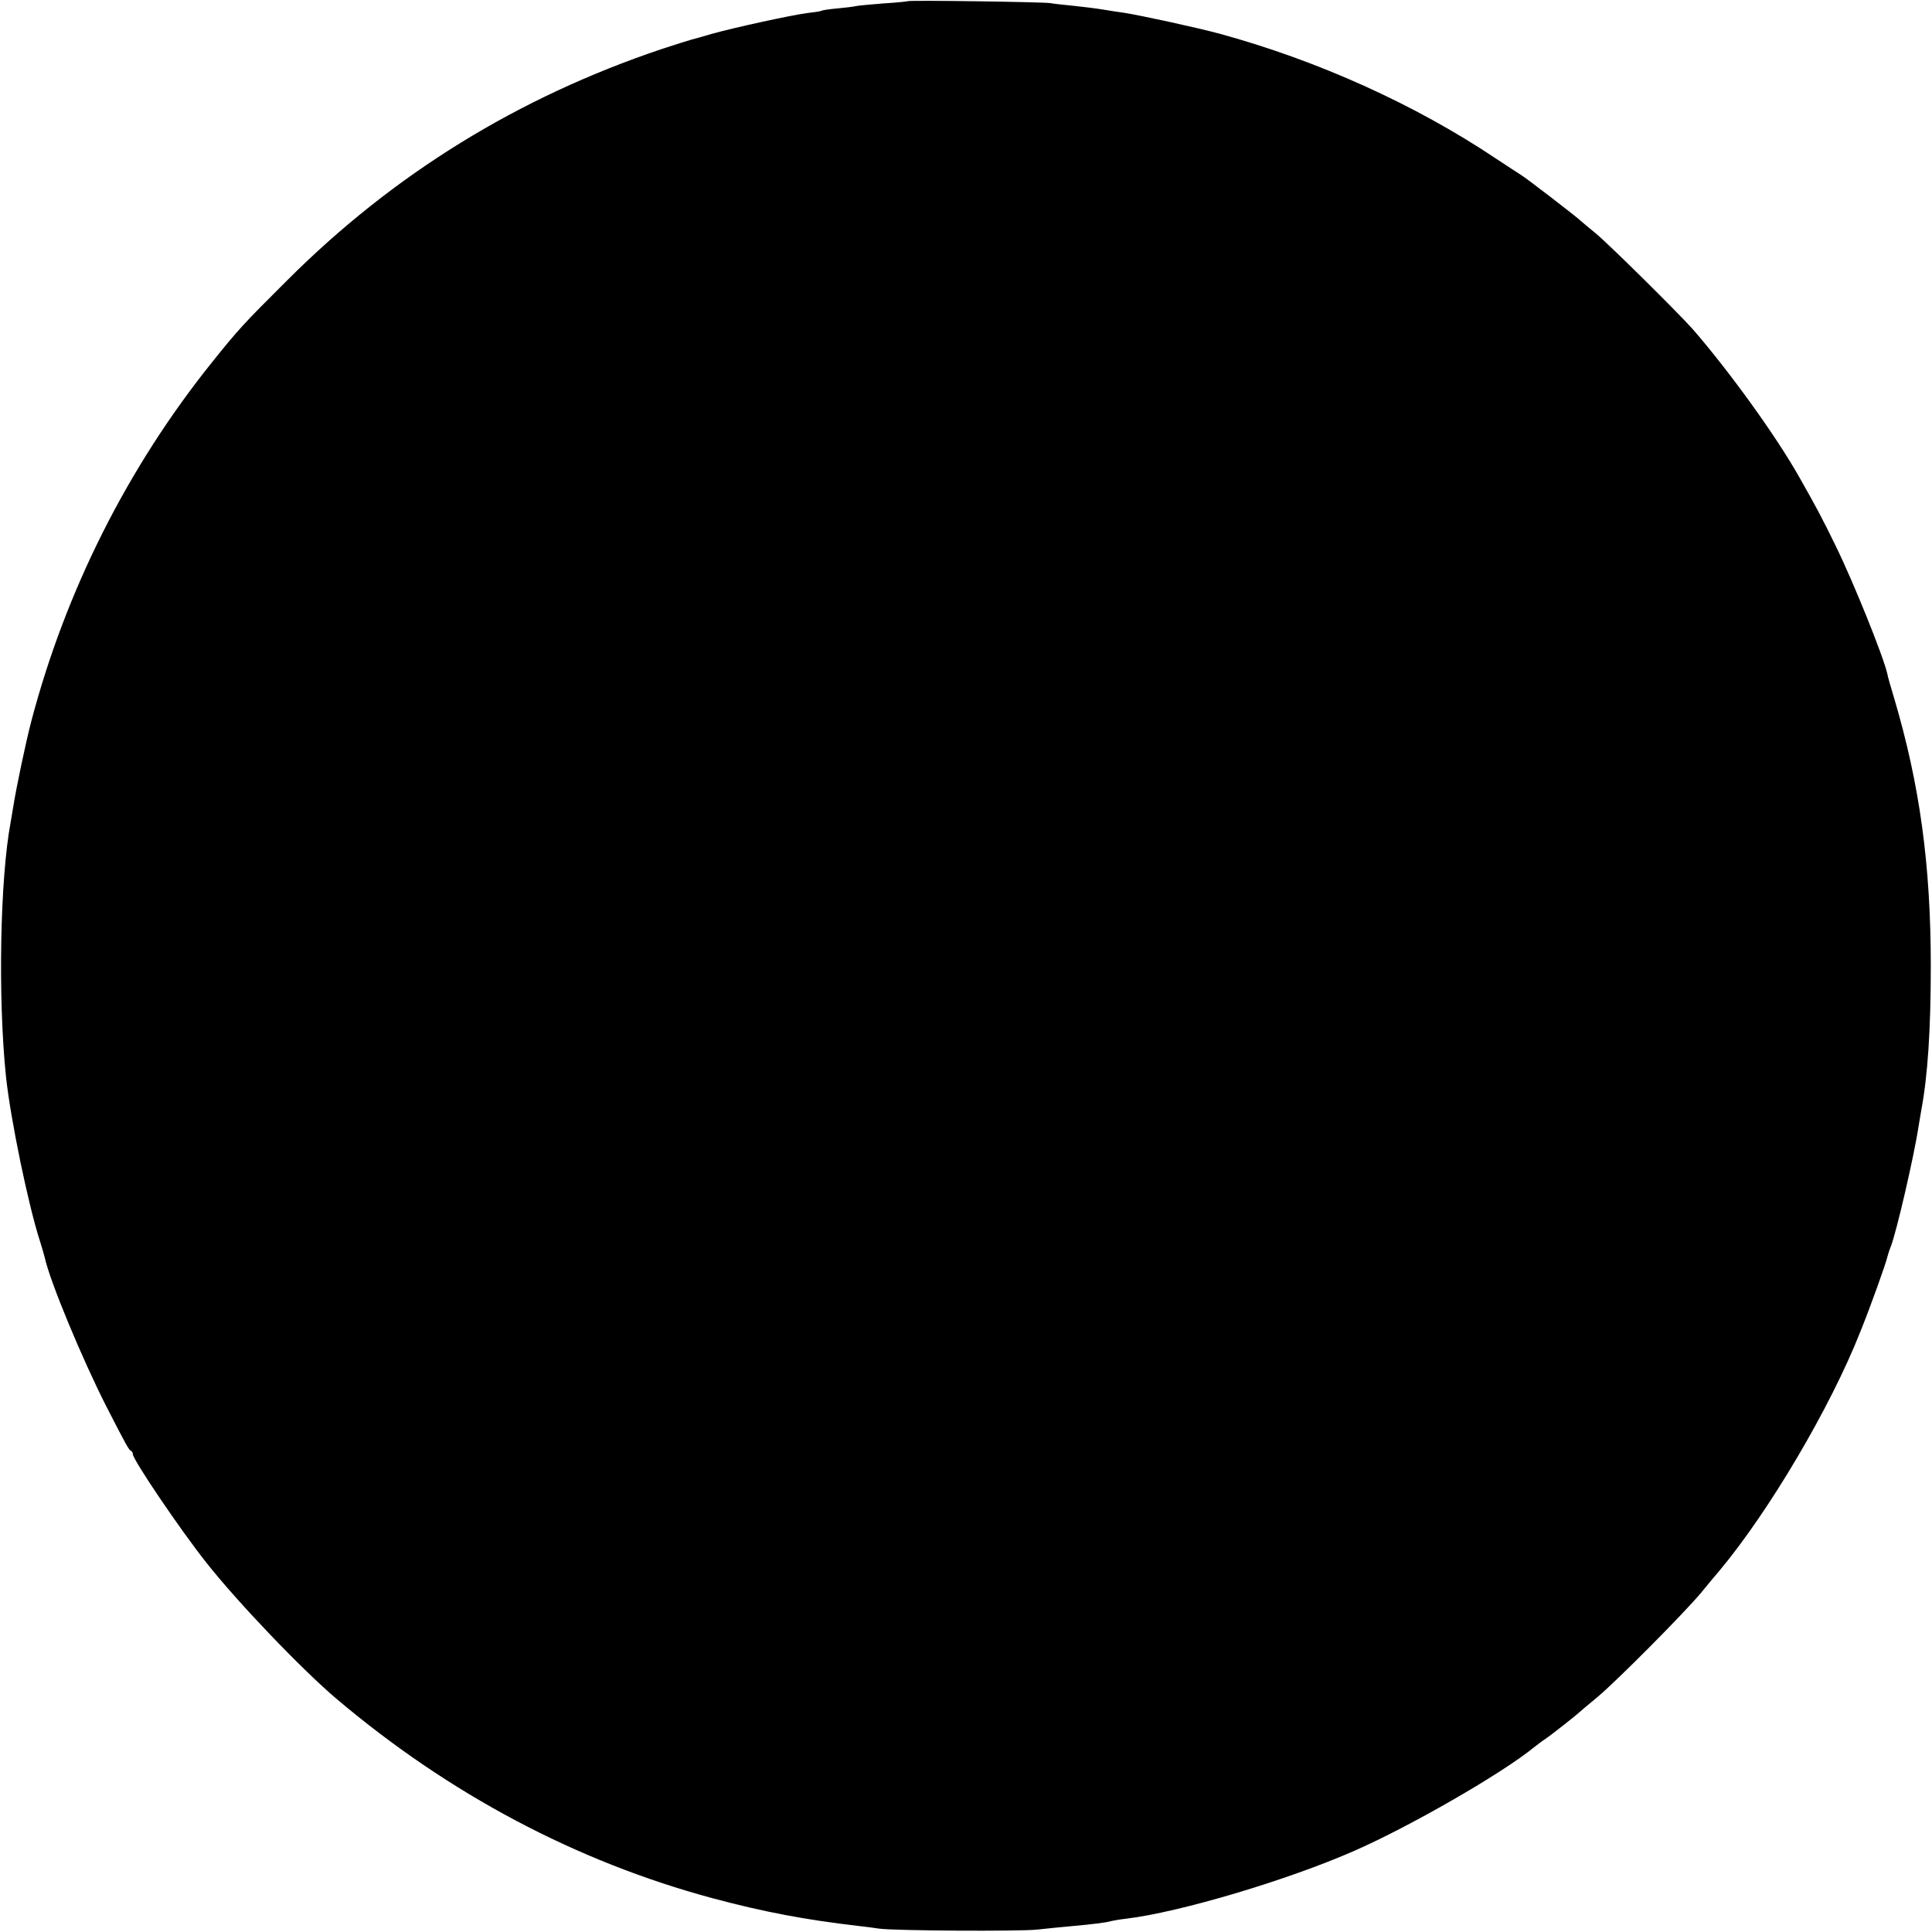 <?xml version="1.0" standalone="no"?>
<!DOCTYPE svg PUBLIC "-//W3C//DTD SVG 20010904//EN"
 "http://www.w3.org/TR/2001/REC-SVG-20010904/DTD/svg10.dtd">
<svg version="1.0" xmlns="http://www.w3.org/2000/svg"
 width="800pt" height="800pt" viewBox="0 0 800 800"
 preserveAspectRatio="xMidYMid meet">
<g transform="translate(0,800) scale(0.1,-0.1)"
fill="#000000" stroke="none">
<path d="M3758 7995 c-1 -1 -46 -6 -98 -9 -52 -4 -104 -9 -115 -11 -11 -3 -47
-7 -79 -10 -32 -3 -62 -7 -65 -10 -4 -2 -30 -6 -58 -9 -63 -8 -298 -59 -395
-86 -40 -12 -80 -23 -88 -25 -8 -2 -62 -19 -120 -38 -595 -200 -1111 -518
-1550 -957 -183 -182 -202 -203 -312 -340 -350 -436 -606 -946 -748 -1485 -23
-87 -64 -283 -75 -355 -4 -25 -9 -54 -11 -65 -44 -234 -53 -730 -19 -1055 19
-177 93 -534 141 -681 8 -25 16 -54 19 -65 20 -96 156 -423 256 -619 82 -160
93 -180 102 -183 4 -2 7 -8 7 -13 0 -23 194 -310 304 -449 129 -164 398 -445
540 -565 466 -394 992 -673 1556 -825 213 -57 382 -89 605 -115 28 -3 66 -8
85 -11 61 -9 582 -12 655 -4 39 4 102 11 140 14 88 8 146 15 165 21 8 2 36 7
62 10 221 26 671 160 948 282 232 102 610 320 741 427 14 11 36 28 49 36 22
15 124 95 146 115 6 6 38 32 70 59 82 69 357 346 428 431 32 39 65 79 75 90
205 245 460 676 584 990 44 109 106 283 112 310 3 11 9 31 15 45 23 59 97 378
115 500 4 25 9 54 11 65 26 139 39 329 39 595 0 420 -46 752 -152 1110 -14 46
-27 91 -28 100 -16 71 -139 377 -214 530 -55 113 -80 160 -151 285 -96 170
-288 436 -439 610 -58 66 -352 357 -405 400 -27 22 -54 45 -60 50 -17 17 -228
179 -247 190 -9 6 -56 36 -104 68 -336 225 -740 407 -1147 518 -98 26 -318 74
-393 86 -16 2 -55 8 -85 13 -30 5 -86 12 -125 16 -38 4 -81 8 -95 11 -30 5
-587 13 -592 8z"/>
</g>
</svg>
